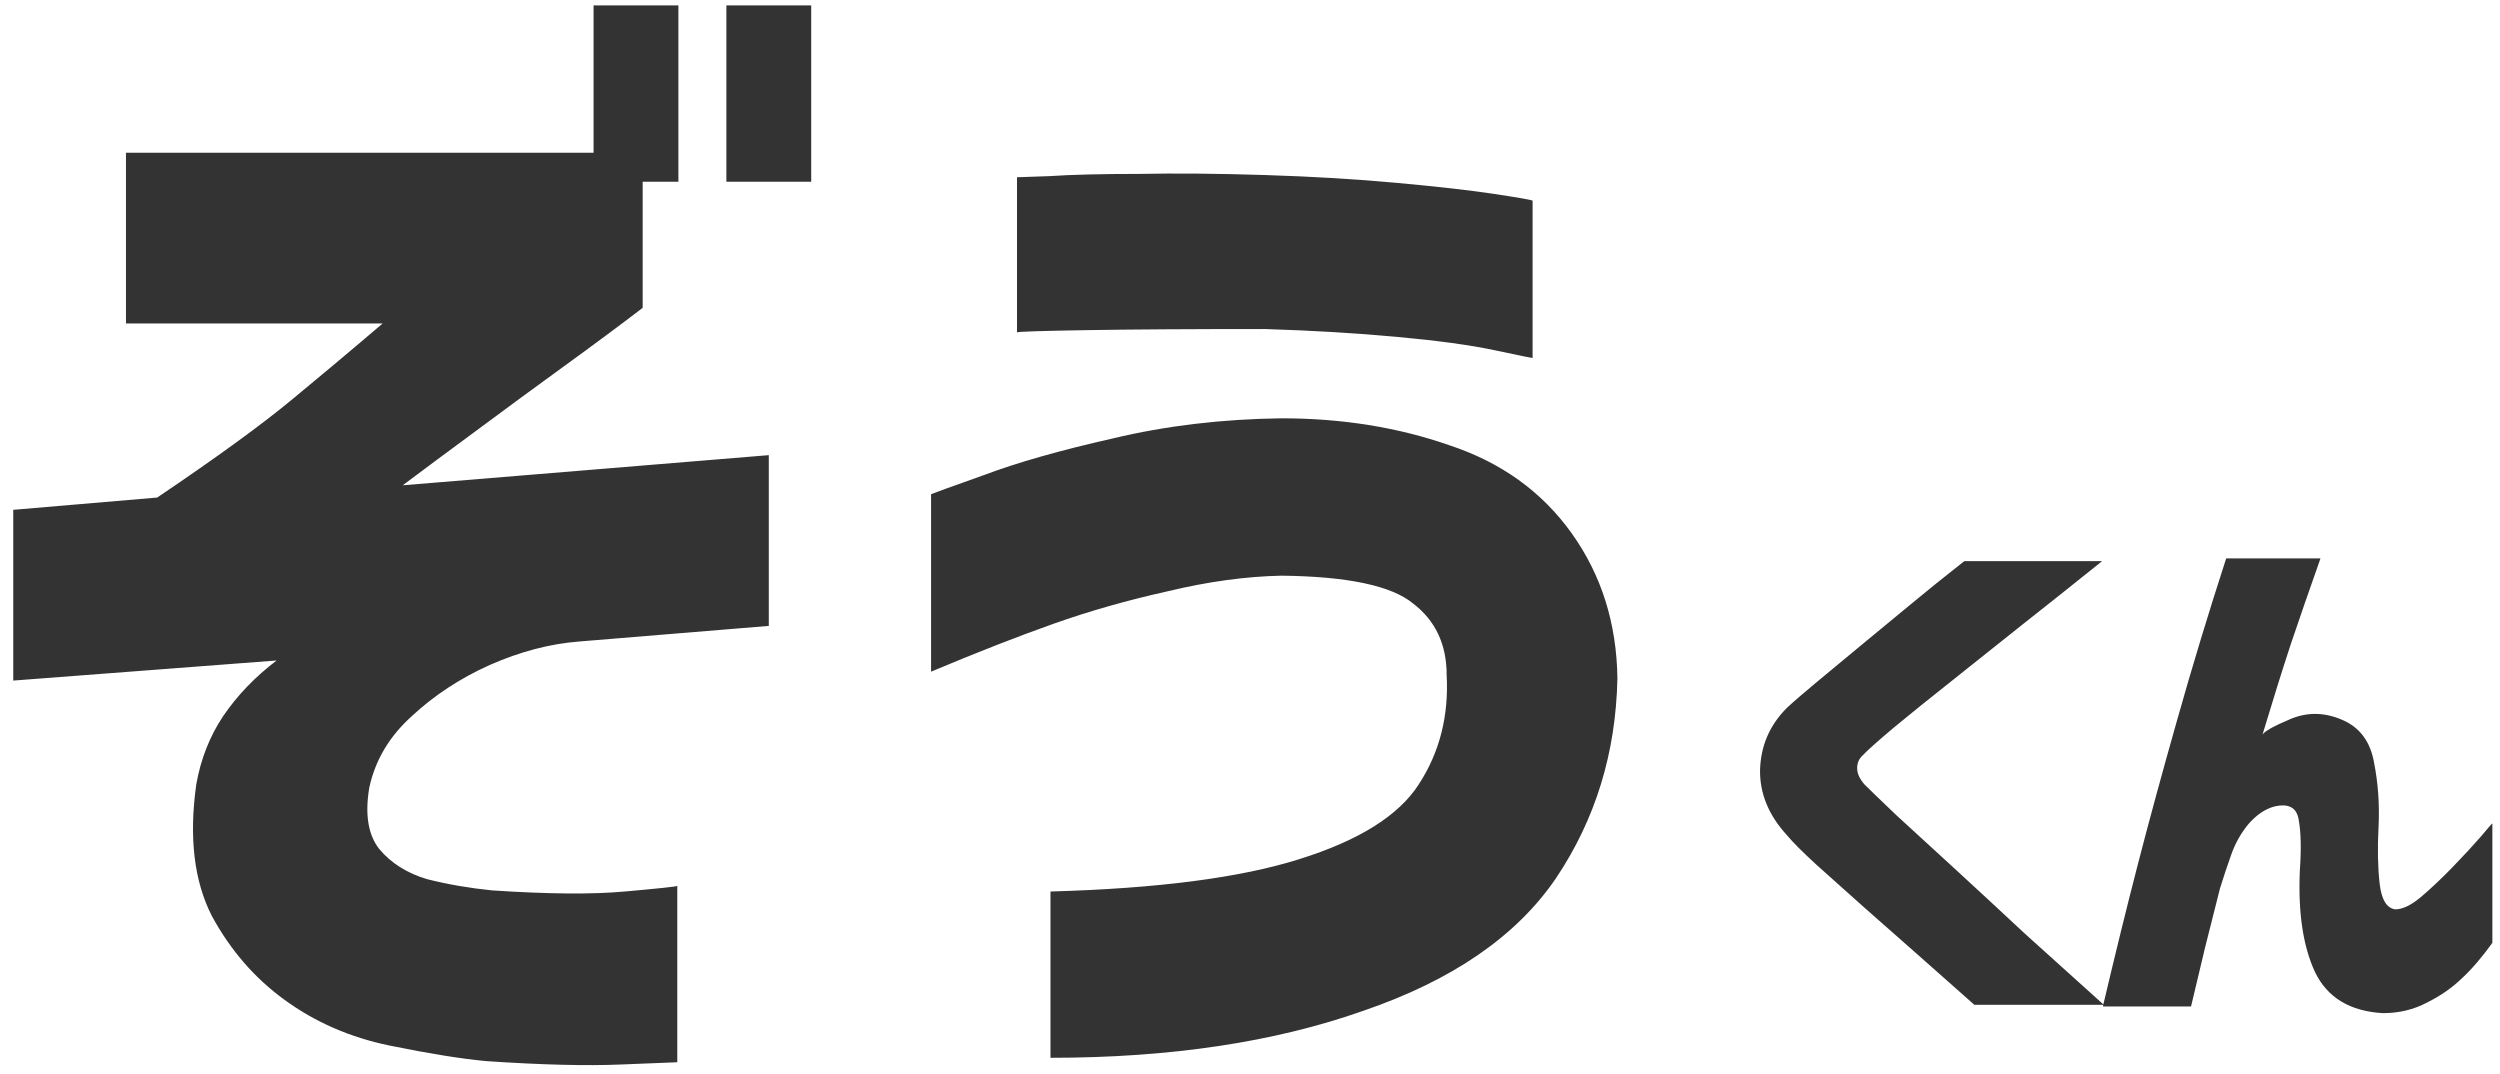 <svg width="170" height="73" viewBox="0 0 170 73" fill="none" xmlns="http://www.w3.org/2000/svg">
<path d="M8.566 21.995V10.384H43.702V20.932C42.185 22.096 40.414 23.411 38.39 24.878C36.367 26.346 34.368 27.813 32.395 29.28C30.472 30.697 28.803 31.936 27.386 32.999L52.278 30.95V42.561L39.377 43.623C37.404 43.775 35.38 44.306 33.306 45.217C31.282 46.127 29.511 47.291 27.993 48.708C26.476 50.074 25.514 51.693 25.11 53.565C24.806 55.386 25.034 56.777 25.793 57.738C26.602 58.7 27.69 59.383 29.056 59.787C30.472 60.142 31.94 60.395 33.457 60.546C37.252 60.799 40.262 60.825 42.488 60.622C44.765 60.42 45.954 60.293 46.055 60.243V72.233C45.954 72.233 44.689 72.284 42.261 72.385C39.883 72.486 36.822 72.41 33.078 72.157C31.408 72.005 29.208 71.651 26.476 71.095C23.794 70.538 21.416 69.501 19.342 67.983C17.318 66.516 15.674 64.619 14.409 62.292C13.195 59.914 12.841 56.929 13.347 53.337C13.65 51.617 14.258 50.074 15.168 48.708C16.129 47.291 17.344 46.026 18.811 44.913L0.901 46.279V34.668L10.691 33.833C14.738 31.101 17.799 28.875 19.873 27.155C21.948 25.435 23.491 24.145 24.503 23.285C25.514 22.425 26.02 21.995 26.02 21.995H8.566ZM40.363 12.357V0.366H46.131V12.357H40.363ZM49.394 12.357V0.366H55.162V12.357H49.394ZM69.156 22.602V12.053C69.156 12.053 69.89 12.028 71.357 11.977C72.875 11.876 74.898 11.826 77.428 11.826C79.958 11.775 82.816 11.8 86.003 11.902C89.241 12.003 92.226 12.18 94.958 12.433C97.741 12.686 99.967 12.939 101.637 13.192C103.306 13.444 104.166 13.596 104.217 13.647V24.347C104.166 24.347 103.306 24.17 101.637 23.816C99.967 23.462 97.741 23.158 94.958 22.905C92.226 22.652 89.241 22.475 86.003 22.374C80.995 22.374 76.947 22.399 73.861 22.45C70.775 22.501 69.207 22.551 69.156 22.602ZM63.313 45.672V33.606C63.414 33.555 64.603 33.125 66.879 32.316C69.156 31.456 72.09 30.621 75.683 29.811C79.275 28.951 83.094 28.496 87.142 28.445C91.24 28.445 95.034 29.052 98.525 30.267C102.067 31.43 104.849 33.429 106.873 36.262C108.897 39.095 109.934 42.383 109.984 46.127C109.883 51.187 108.492 55.715 105.81 59.712C103.129 63.658 98.753 66.668 92.682 68.742C86.661 70.867 79.578 71.93 71.433 71.93V60.622C78.718 60.42 84.359 59.686 88.356 58.421C92.403 57.157 95.11 55.462 96.476 53.337C97.893 51.161 98.525 48.682 98.373 45.9C98.373 43.825 97.614 42.206 96.097 41.043C94.629 39.829 91.644 39.196 87.142 39.146C84.713 39.196 82.133 39.55 79.401 40.208C76.669 40.815 74.089 41.549 71.66 42.409C69.232 43.269 66.449 44.357 63.313 45.672ZM133.571 38.159H142.943C140.894 39.803 139.098 41.233 137.555 42.447C136.037 43.661 134.482 44.901 132.888 46.165C131.32 47.405 129.954 48.505 128.79 49.467C127.652 50.428 126.943 51.06 126.665 51.364C126.412 51.591 126.286 51.882 126.286 52.236C126.286 52.591 126.45 52.957 126.779 53.337C127.082 53.64 127.803 54.336 128.942 55.424C130.105 56.486 131.471 57.738 133.04 59.18C134.608 60.622 136.151 62.051 137.669 63.468C139.212 64.859 141.008 66.478 143.057 68.325H134.254C132.736 66.984 131.408 65.808 130.27 64.796C129.131 63.784 127.955 62.747 126.741 61.685C125.552 60.622 124.477 59.661 123.516 58.801C122.554 57.916 121.897 57.258 121.543 56.828C120.278 55.462 119.658 53.969 119.683 52.35C119.734 50.706 120.341 49.302 121.505 48.139C121.909 47.759 122.567 47.19 123.478 46.431C124.414 45.647 125.451 44.787 126.589 43.851C127.728 42.915 128.815 42.017 129.852 41.157C130.915 40.271 132.154 39.272 133.571 38.159ZM151.381 37.969H157.794C157.06 40.044 156.39 41.979 155.783 43.775C155.201 45.546 154.556 47.607 153.848 49.96C153.974 49.732 154.606 49.378 155.745 48.897C156.883 48.417 158.047 48.429 159.236 48.935C160.45 49.441 161.183 50.415 161.436 51.857C161.715 53.274 161.816 54.741 161.74 56.259C161.664 57.7 161.689 58.978 161.816 60.091C161.942 61.179 162.297 61.761 162.878 61.836C163.384 61.836 163.979 61.545 164.662 60.964C165.345 60.382 166.053 59.712 166.787 58.953C167.546 58.168 168.178 57.485 168.684 56.904C169.19 56.297 169.455 55.993 169.481 55.993V64.113C168.772 65.1 168.077 65.909 167.394 66.541C166.736 67.174 165.952 67.718 165.041 68.173C164.131 68.654 163.131 68.894 162.044 68.894C159.792 68.768 158.249 67.832 157.414 66.086C156.605 64.341 156.263 62.039 156.39 59.18C156.491 57.738 156.466 56.6 156.314 55.765C156.187 54.905 155.618 54.602 154.606 54.855C153.999 55.032 153.43 55.424 152.899 56.031C152.393 56.638 152.001 57.334 151.723 58.118C151.444 58.902 151.191 59.661 150.964 60.395C150.635 61.71 150.293 63.063 149.939 64.455C149.61 65.821 149.294 67.149 148.991 68.439H142.995C143.83 64.897 144.627 61.659 145.386 58.725C146.145 55.791 147.03 52.54 148.042 48.973C149.054 45.381 150.167 41.713 151.381 37.969Z" fill="#333333"/>
</svg>
